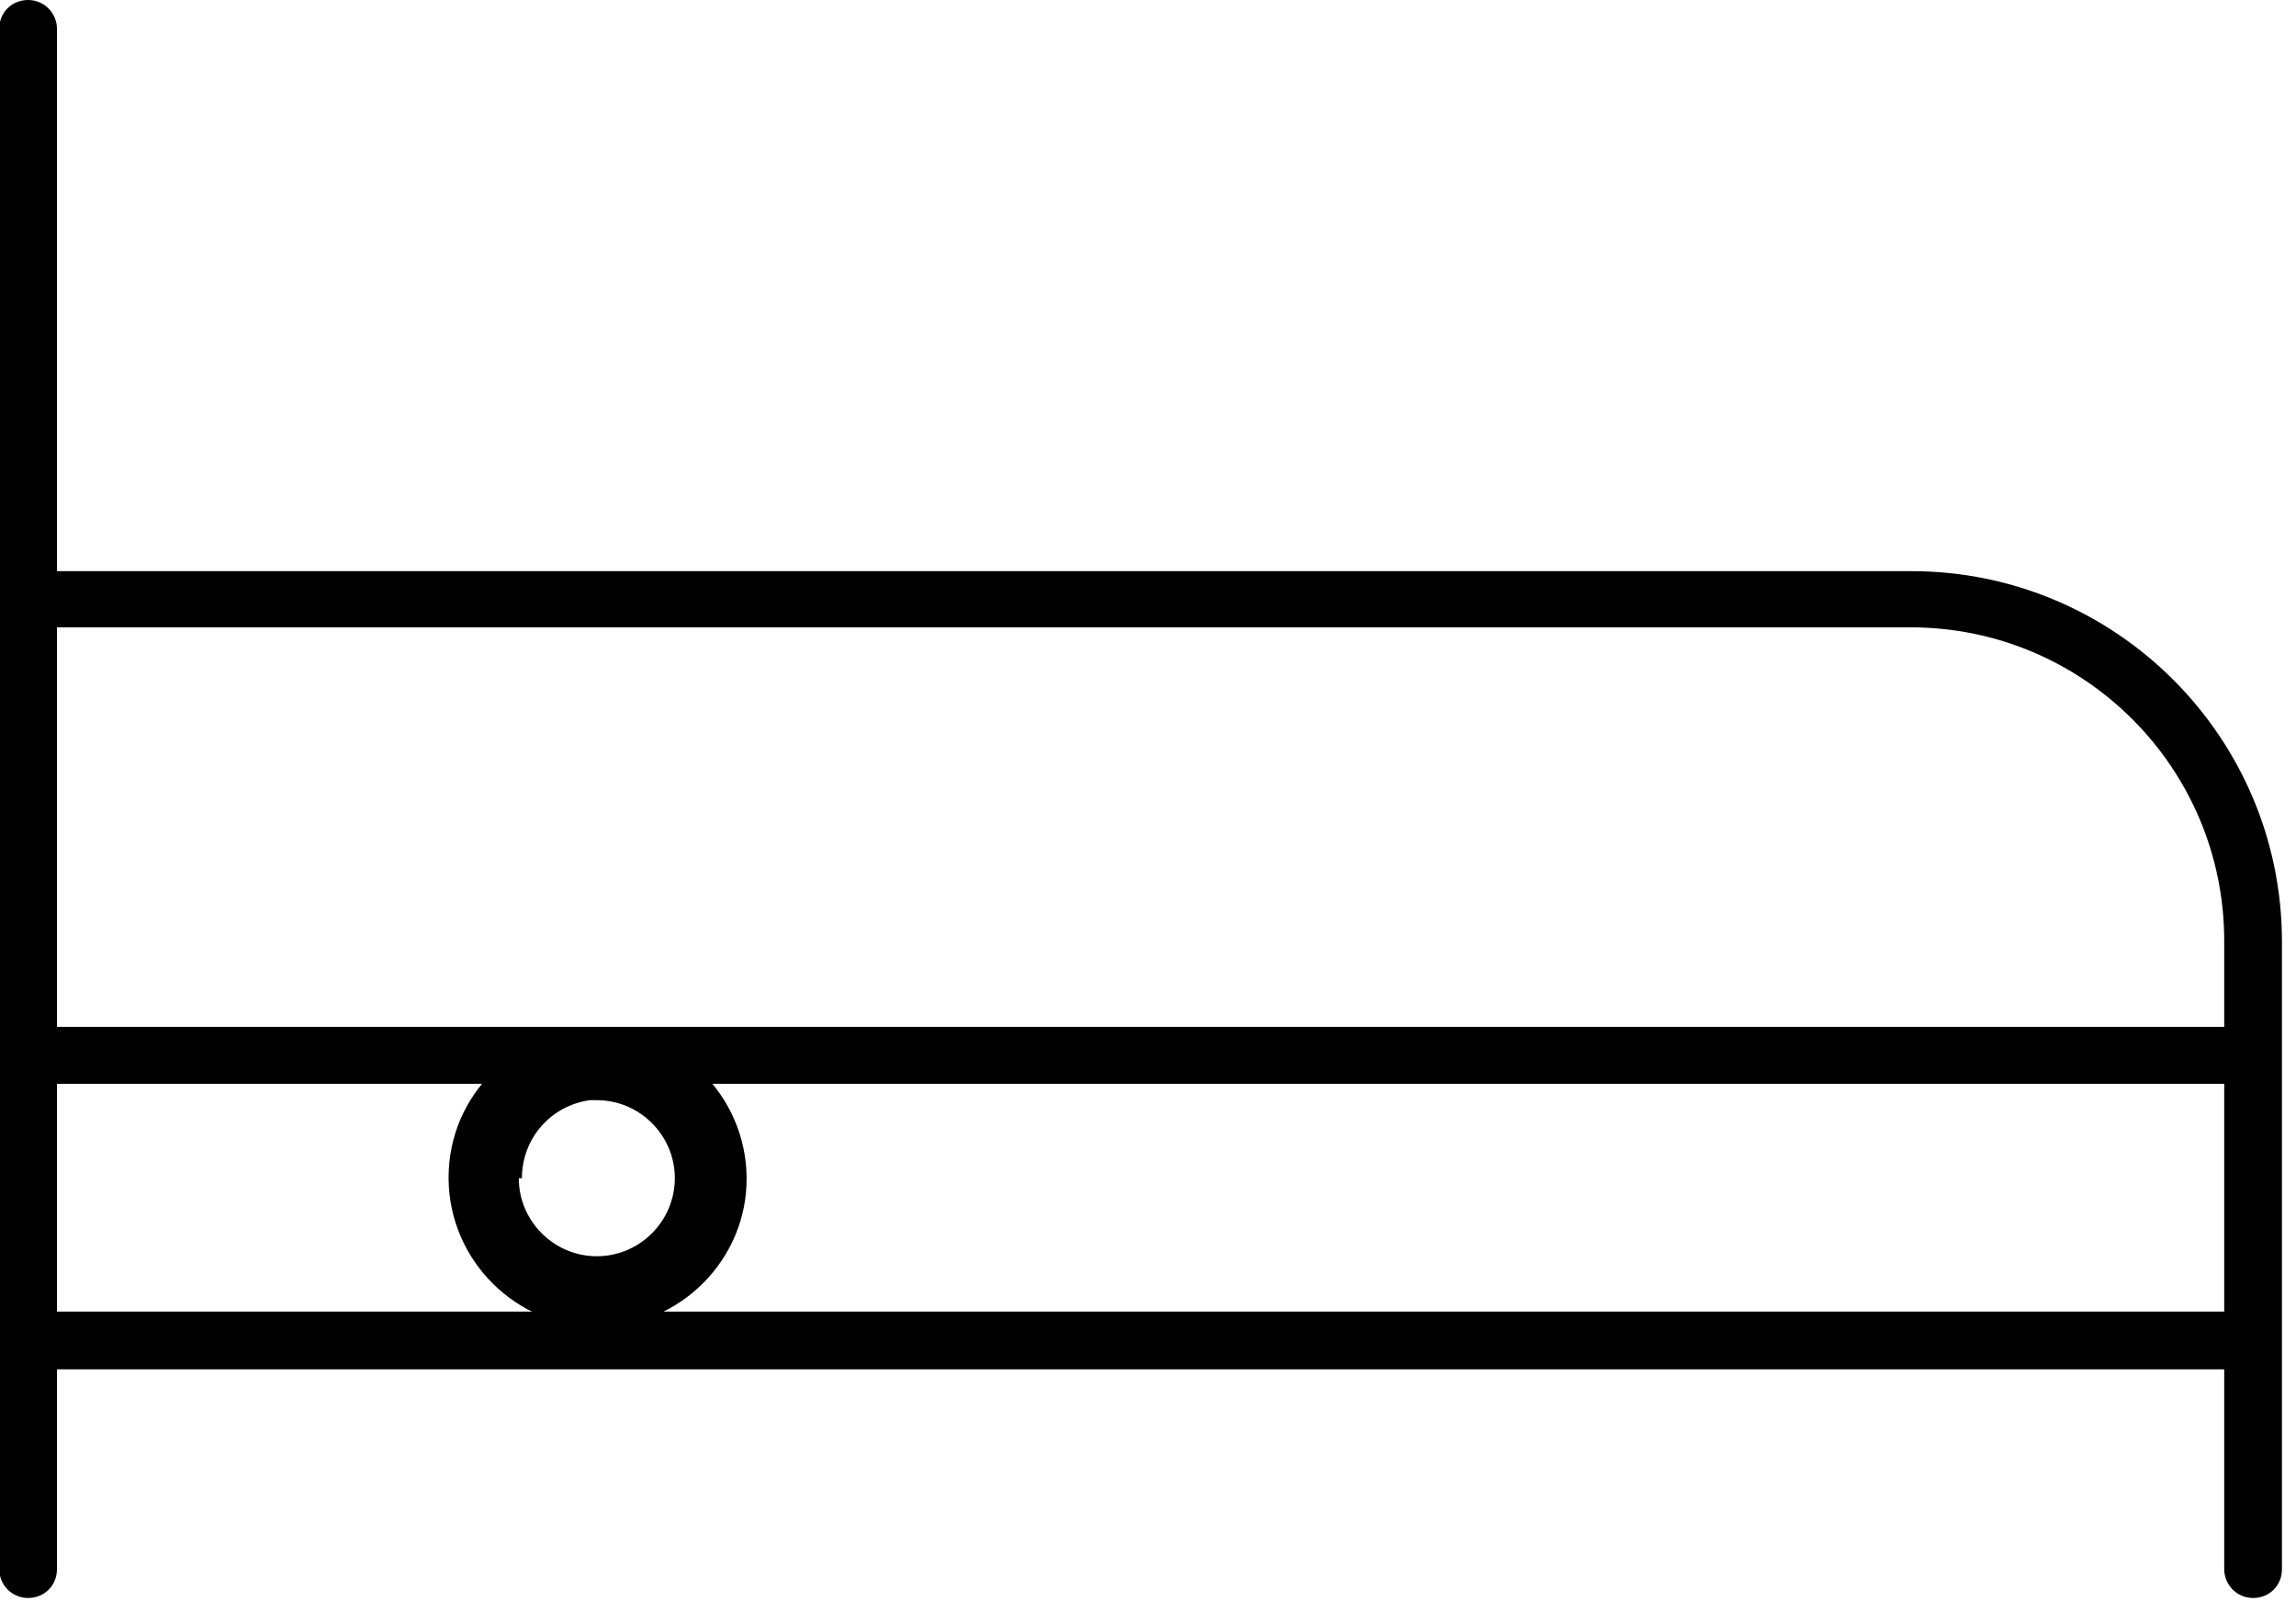 <?xml version="1.0" encoding="UTF-8"?><svg id="toilet" xmlns="http://www.w3.org/2000/svg" viewBox="0 0 29.43 20.52"><defs><style>.cls-1{stroke-width:0px;}</style></defs><path class="cls-1" d="m7.65,13.19c1.05,0,1.91.85,1.92,1.9s-.85,1.91-1.9,1.92c-1.05,0-1.91-.85-1.92-1.9,0,0,0-.01,0-.02,0-1.05.85-1.89,1.9-1.9Zm-1,1.91c0,.55.45,1,1,1,.55,0,1-.45,1-1s-.45-1-1-1c-.03,0-.06,0-.09,0-.5.07-.87.49-.87,1h-.04Z"/><path class="cls-1" d="m.73.37c0-.2-.16-.37-.37-.37s-.37.16-.37.37v19.74c0,.2.16.37.37.37s.37-.16.37-.37v-2.56h27.78v2.56c0,.2.16.37.37.37s.37-.16.37-.37v-8.04c0-2.62-2.13-4.75-4.75-4.75H.73V.37Zm27.78,12.79H.73v-5.12h23.76c2.22,0,4.02,1.8,4.02,4.02v1.1ZM.73,13.89h27.78v2.92H.73v-2.92Z"/></svg>